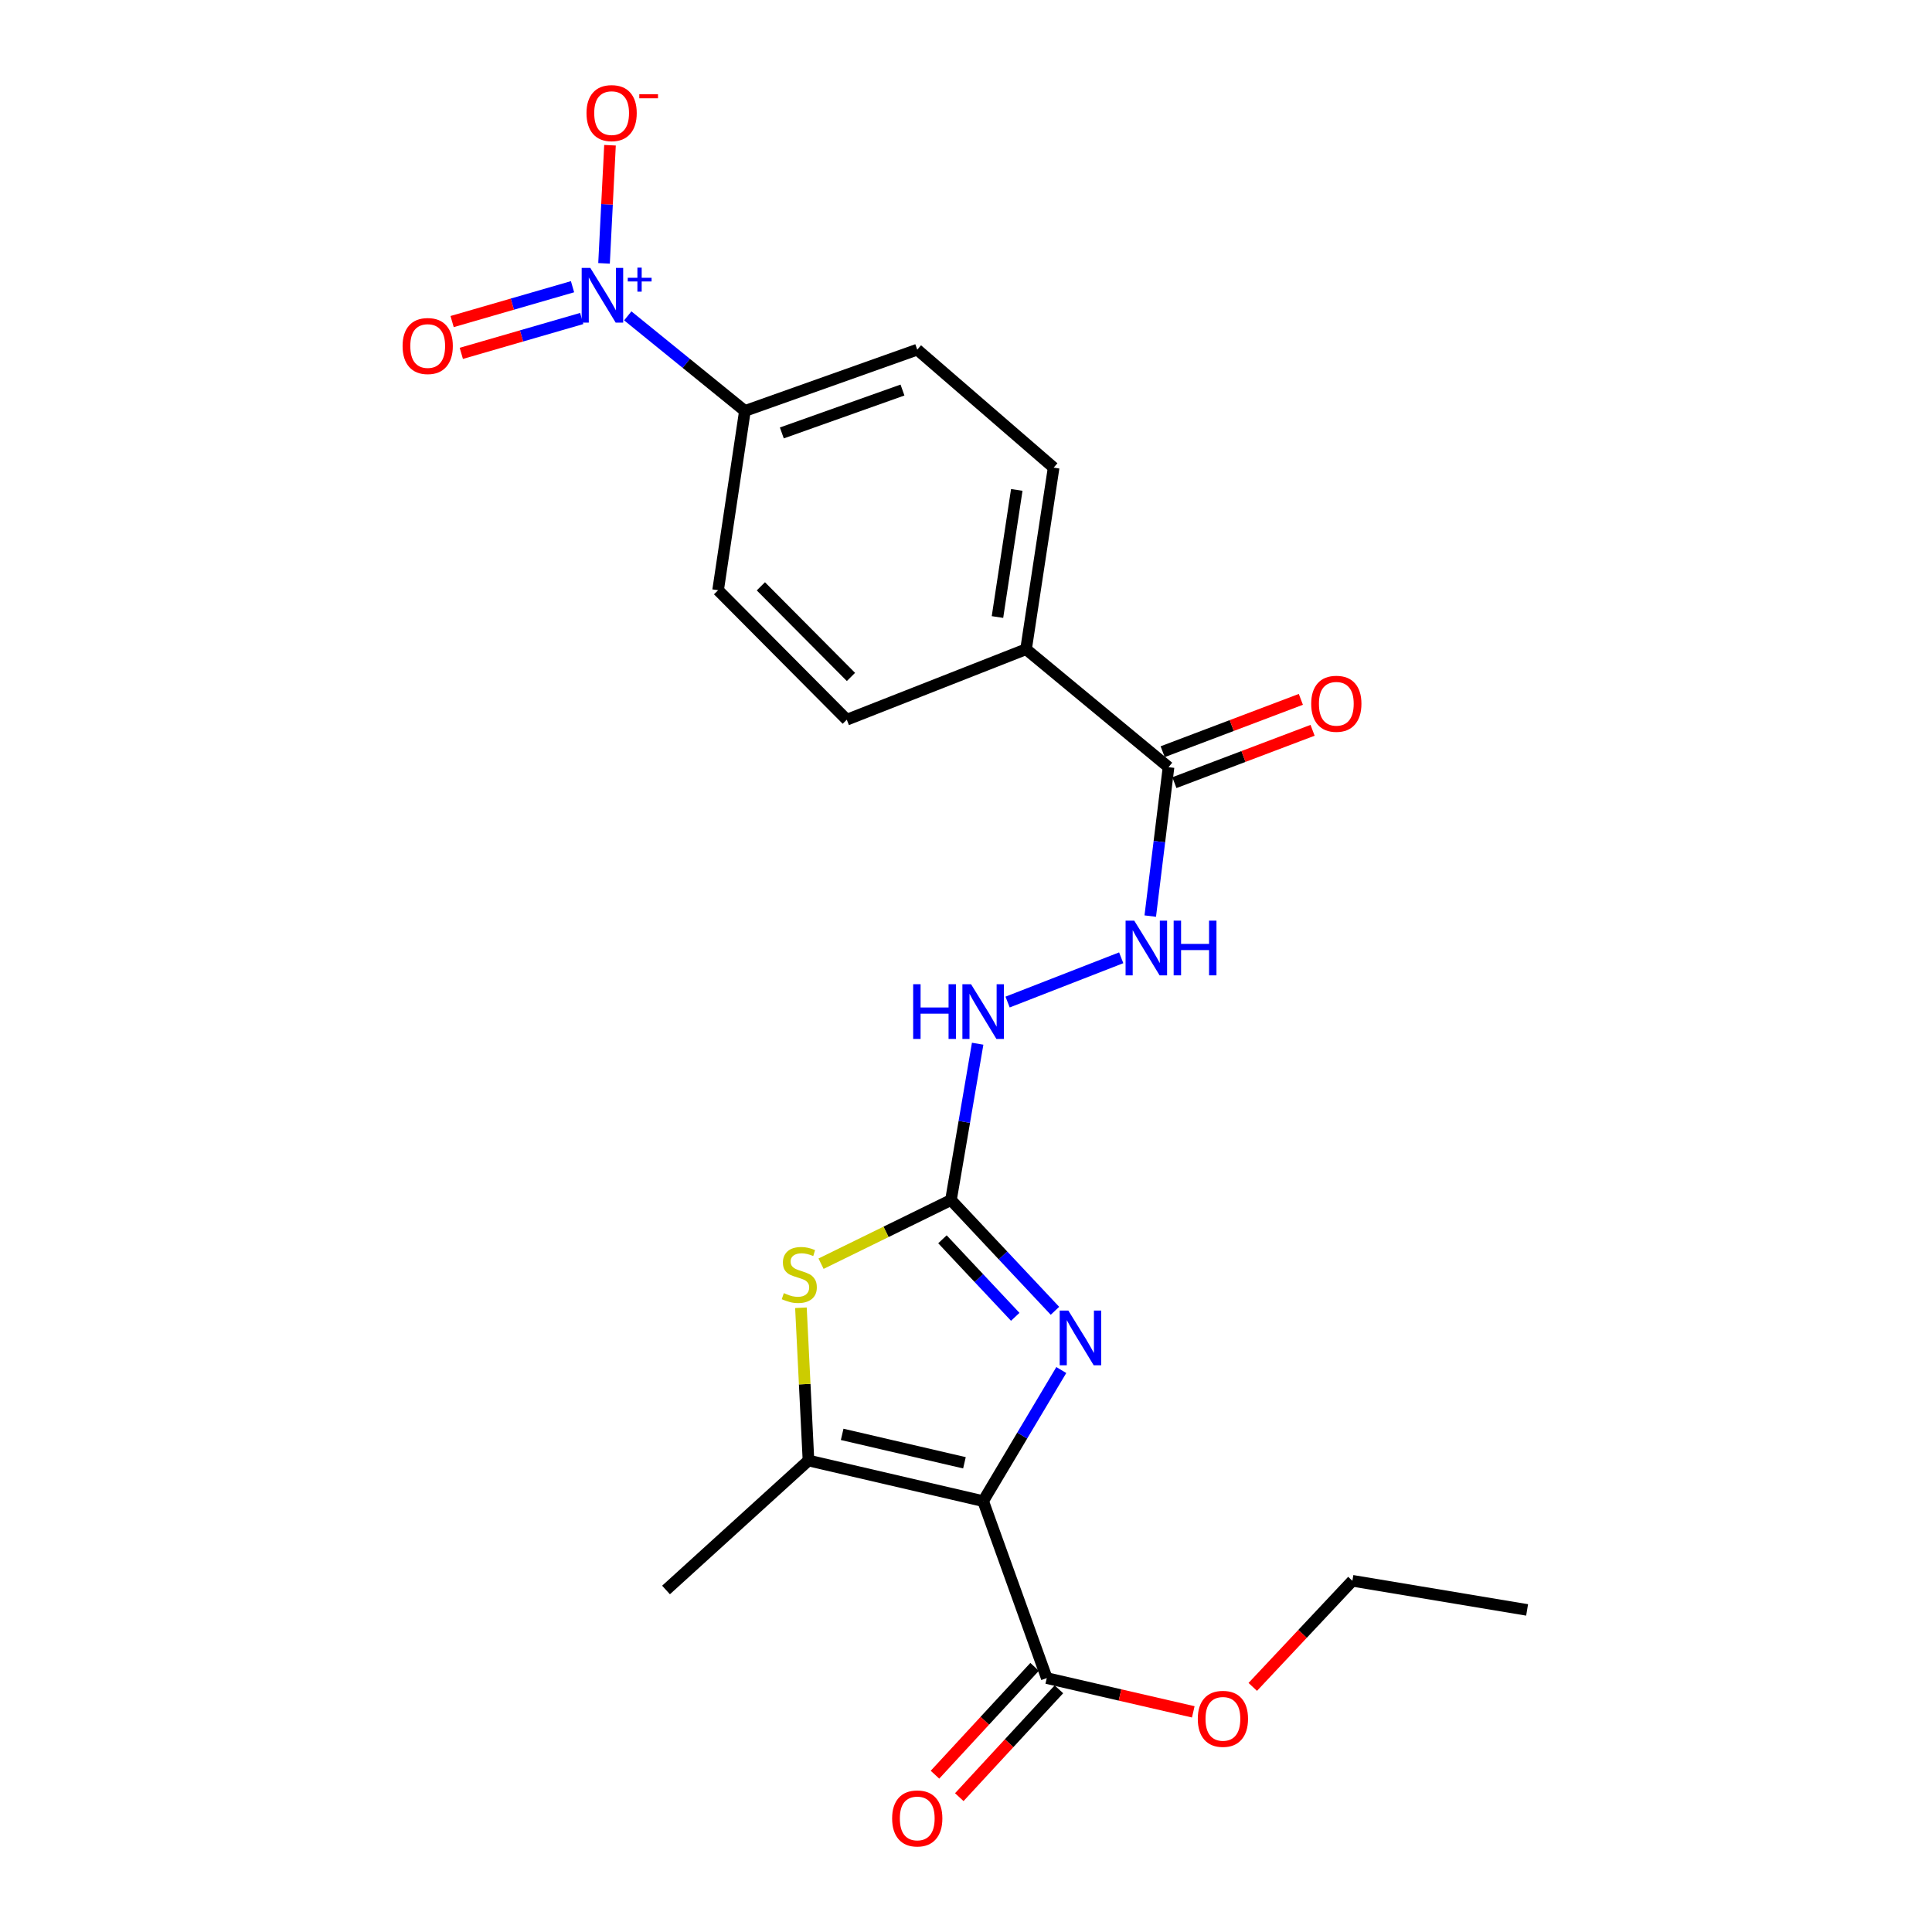 <?xml version='1.0' encoding='iso-8859-1'?>
<svg version='1.1' baseProfile='full'
              xmlns='http://www.w3.org/2000/svg'
                      xmlns:rdkit='http://www.rdkit.org/xml'
                      xmlns:xlink='http://www.w3.org/1999/xlink'
                  xml:space='preserve'
width='1000px' height='1000px' viewBox='0 0 1000 1000'>
<!-- END OF HEADER -->
<rect style='opacity:1.0;fill:#FFFFFF;stroke:none' width='1000' height='1000' x='0' y='0'> </rect>
<path class='bond-0' d='M 508.873,776.978 L 529.1,743.053' style='fill:none;fill-rule:evenodd;stroke:#000000;stroke-width:6px;stroke-linecap:butt;stroke-linejoin:miter;stroke-opacity:1' />
<path class='bond-0' d='M 529.1,743.053 L 549.327,709.128' style='fill:none;fill-rule:evenodd;stroke:#0000FF;stroke-width:6px;stroke-linecap:butt;stroke-linejoin:miter;stroke-opacity:1' />
<path class='bond-2' d='M 508.873,776.978 L 418.466,755.956' style='fill:none;fill-rule:evenodd;stroke:#000000;stroke-width:6px;stroke-linecap:butt;stroke-linejoin:miter;stroke-opacity:1' />
<path class='bond-2' d='M 499.192,757.14 L 435.907,742.425' style='fill:none;fill-rule:evenodd;stroke:#000000;stroke-width:6px;stroke-linecap:butt;stroke-linejoin:miter;stroke-opacity:1' />
<path class='bond-5' d='M 508.873,776.978 L 541.801,868.575' style='fill:none;fill-rule:evenodd;stroke:#000000;stroke-width:6px;stroke-linecap:butt;stroke-linejoin:miter;stroke-opacity:1' />
<path class='bond-1' d='M 546.047,678.464 L 519.133,649.8' style='fill:none;fill-rule:evenodd;stroke:#0000FF;stroke-width:6px;stroke-linecap:butt;stroke-linejoin:miter;stroke-opacity:1' />
<path class='bond-1' d='M 519.133,649.8 L 492.219,621.136' style='fill:none;fill-rule:evenodd;stroke:#000000;stroke-width:6px;stroke-linecap:butt;stroke-linejoin:miter;stroke-opacity:1' />
<path class='bond-1' d='M 525.485,681.59 L 506.645,661.525' style='fill:none;fill-rule:evenodd;stroke:#0000FF;stroke-width:6px;stroke-linecap:butt;stroke-linejoin:miter;stroke-opacity:1' />
<path class='bond-1' d='M 506.645,661.525 L 487.806,641.46' style='fill:none;fill-rule:evenodd;stroke:#000000;stroke-width:6px;stroke-linecap:butt;stroke-linejoin:miter;stroke-opacity:1' />
<path class='bond-8' d='M 492.219,621.136 L 499.126,580.681' style='fill:none;fill-rule:evenodd;stroke:#000000;stroke-width:6px;stroke-linecap:butt;stroke-linejoin:miter;stroke-opacity:1' />
<path class='bond-8' d='M 499.126,580.681 L 506.033,540.225' style='fill:none;fill-rule:evenodd;stroke:#0000FF;stroke-width:6px;stroke-linecap:butt;stroke-linejoin:miter;stroke-opacity:1' />
<path class='bond-23' d='M 492.219,621.136 L 458.597,637.609' style='fill:none;fill-rule:evenodd;stroke:#000000;stroke-width:6px;stroke-linecap:butt;stroke-linejoin:miter;stroke-opacity:1' />
<path class='bond-23' d='M 458.597,637.609 L 424.974,654.082' style='fill:none;fill-rule:evenodd;stroke:#CCCC00;stroke-width:6px;stroke-linecap:butt;stroke-linejoin:miter;stroke-opacity:1' />
<path class='bond-4' d='M 418.466,755.956 L 416.514,716.425' style='fill:none;fill-rule:evenodd;stroke:#000000;stroke-width:6px;stroke-linecap:butt;stroke-linejoin:miter;stroke-opacity:1' />
<path class='bond-4' d='M 416.514,716.425 L 414.562,676.893' style='fill:none;fill-rule:evenodd;stroke:#CCCC00;stroke-width:6px;stroke-linecap:butt;stroke-linejoin:miter;stroke-opacity:1' />
<path class='bond-20' d='M 418.466,755.956 L 344.732,822.972' style='fill:none;fill-rule:evenodd;stroke:#000000;stroke-width:6px;stroke-linecap:butt;stroke-linejoin:miter;stroke-opacity:1' />
<path class='bond-3' d='M 324.929,163.484 L 355.244,188.095' style='fill:none;fill-rule:evenodd;stroke:#0000FF;stroke-width:6px;stroke-linecap:butt;stroke-linejoin:miter;stroke-opacity:1' />
<path class='bond-3' d='M 355.244,188.095 L 385.558,212.706' style='fill:none;fill-rule:evenodd;stroke:#000000;stroke-width:6px;stroke-linecap:butt;stroke-linejoin:miter;stroke-opacity:1' />
<path class='bond-10' d='M 312.648,136.315 L 314.189,105.743' style='fill:none;fill-rule:evenodd;stroke:#0000FF;stroke-width:6px;stroke-linecap:butt;stroke-linejoin:miter;stroke-opacity:1' />
<path class='bond-10' d='M 314.189,105.743 L 315.731,75.171' style='fill:none;fill-rule:evenodd;stroke:#FF0000;stroke-width:6px;stroke-linecap:butt;stroke-linejoin:miter;stroke-opacity:1' />
<path class='bond-11' d='M 296.339,148.401 L 265.175,157.422' style='fill:none;fill-rule:evenodd;stroke:#0000FF;stroke-width:6px;stroke-linecap:butt;stroke-linejoin:miter;stroke-opacity:1' />
<path class='bond-11' d='M 265.175,157.422 L 234.011,166.444' style='fill:none;fill-rule:evenodd;stroke:#FF0000;stroke-width:6px;stroke-linecap:butt;stroke-linejoin:miter;stroke-opacity:1' />
<path class='bond-11' d='M 301.103,164.855 L 269.938,173.877' style='fill:none;fill-rule:evenodd;stroke:#0000FF;stroke-width:6px;stroke-linecap:butt;stroke-linejoin:miter;stroke-opacity:1' />
<path class='bond-11' d='M 269.938,173.877 L 238.774,182.898' style='fill:none;fill-rule:evenodd;stroke:#FF0000;stroke-width:6px;stroke-linecap:butt;stroke-linejoin:miter;stroke-opacity:1' />
<path class='bond-13' d='M 535.509,862.763 L 509.727,890.672' style='fill:none;fill-rule:evenodd;stroke:#000000;stroke-width:6px;stroke-linecap:butt;stroke-linejoin:miter;stroke-opacity:1' />
<path class='bond-13' d='M 509.727,890.672 L 483.945,918.581' style='fill:none;fill-rule:evenodd;stroke:#FF0000;stroke-width:6px;stroke-linecap:butt;stroke-linejoin:miter;stroke-opacity:1' />
<path class='bond-13' d='M 548.092,874.387 L 522.309,902.296' style='fill:none;fill-rule:evenodd;stroke:#000000;stroke-width:6px;stroke-linecap:butt;stroke-linejoin:miter;stroke-opacity:1' />
<path class='bond-13' d='M 522.309,902.296 L 496.527,930.204' style='fill:none;fill-rule:evenodd;stroke:#FF0000;stroke-width:6px;stroke-linecap:butt;stroke-linejoin:miter;stroke-opacity:1' />
<path class='bond-19' d='M 541.801,868.575 L 579.72,877.314' style='fill:none;fill-rule:evenodd;stroke:#000000;stroke-width:6px;stroke-linecap:butt;stroke-linejoin:miter;stroke-opacity:1' />
<path class='bond-19' d='M 579.72,877.314 L 617.639,886.052' style='fill:none;fill-rule:evenodd;stroke:#FF0000;stroke-width:6px;stroke-linecap:butt;stroke-linejoin:miter;stroke-opacity:1' />
<path class='bond-6' d='M 604.828,397.088 L 600.099,435.627' style='fill:none;fill-rule:evenodd;stroke:#000000;stroke-width:6px;stroke-linecap:butt;stroke-linejoin:miter;stroke-opacity:1' />
<path class='bond-6' d='M 600.099,435.627 L 595.369,474.166' style='fill:none;fill-rule:evenodd;stroke:#0000FF;stroke-width:6px;stroke-linecap:butt;stroke-linejoin:miter;stroke-opacity:1' />
<path class='bond-12' d='M 604.828,397.088 L 531.085,336.04' style='fill:none;fill-rule:evenodd;stroke:#000000;stroke-width:6px;stroke-linecap:butt;stroke-linejoin:miter;stroke-opacity:1' />
<path class='bond-14' d='M 607.863,405.098 L 643.626,391.551' style='fill:none;fill-rule:evenodd;stroke:#000000;stroke-width:6px;stroke-linecap:butt;stroke-linejoin:miter;stroke-opacity:1' />
<path class='bond-14' d='M 643.626,391.551 L 679.389,378.003' style='fill:none;fill-rule:evenodd;stroke:#FF0000;stroke-width:6px;stroke-linecap:butt;stroke-linejoin:miter;stroke-opacity:1' />
<path class='bond-14' d='M 601.794,389.079 L 637.557,375.532' style='fill:none;fill-rule:evenodd;stroke:#000000;stroke-width:6px;stroke-linecap:butt;stroke-linejoin:miter;stroke-opacity:1' />
<path class='bond-14' d='M 637.557,375.532 L 673.32,361.984' style='fill:none;fill-rule:evenodd;stroke:#FF0000;stroke-width:6px;stroke-linecap:butt;stroke-linejoin:miter;stroke-opacity:1' />
<path class='bond-7' d='M 580.336,495.75 L 521.531,518.66' style='fill:none;fill-rule:evenodd;stroke:#0000FF;stroke-width:6px;stroke-linecap:butt;stroke-linejoin:miter;stroke-opacity:1' />
<path class='bond-9' d='M 385.558,212.706 L 474.766,180.987' style='fill:none;fill-rule:evenodd;stroke:#000000;stroke-width:6px;stroke-linecap:butt;stroke-linejoin:miter;stroke-opacity:1' />
<path class='bond-9' d='M 404.678,224.088 L 467.124,201.885' style='fill:none;fill-rule:evenodd;stroke:#000000;stroke-width:6px;stroke-linecap:butt;stroke-linejoin:miter;stroke-opacity:1' />
<path class='bond-24' d='M 385.558,212.706 L 371.683,305.501' style='fill:none;fill-rule:evenodd;stroke:#000000;stroke-width:6px;stroke-linecap:butt;stroke-linejoin:miter;stroke-opacity:1' />
<path class='bond-17' d='M 531.085,336.04 L 438.299,372.517' style='fill:none;fill-rule:evenodd;stroke:#000000;stroke-width:6px;stroke-linecap:butt;stroke-linejoin:miter;stroke-opacity:1' />
<path class='bond-18' d='M 531.085,336.04 L 545.36,242.055' style='fill:none;fill-rule:evenodd;stroke:#000000;stroke-width:6px;stroke-linecap:butt;stroke-linejoin:miter;stroke-opacity:1' />
<path class='bond-18' d='M 516.291,319.37 L 526.283,253.58' style='fill:none;fill-rule:evenodd;stroke:#000000;stroke-width:6px;stroke-linecap:butt;stroke-linejoin:miter;stroke-opacity:1' />
<path class='bond-15' d='M 474.766,180.987 L 545.36,242.055' style='fill:none;fill-rule:evenodd;stroke:#000000;stroke-width:6px;stroke-linecap:butt;stroke-linejoin:miter;stroke-opacity:1' />
<path class='bond-16' d='M 371.683,305.501 L 438.299,372.517' style='fill:none;fill-rule:evenodd;stroke:#000000;stroke-width:6px;stroke-linecap:butt;stroke-linejoin:miter;stroke-opacity:1' />
<path class='bond-16' d='M 393.824,303.477 L 440.455,350.388' style='fill:none;fill-rule:evenodd;stroke:#000000;stroke-width:6px;stroke-linecap:butt;stroke-linejoin:miter;stroke-opacity:1' />
<path class='bond-21' d='M 648.426,873.135 L 674.21,845.674' style='fill:none;fill-rule:evenodd;stroke:#FF0000;stroke-width:6px;stroke-linecap:butt;stroke-linejoin:miter;stroke-opacity:1' />
<path class='bond-21' d='M 674.21,845.674 L 699.994,818.213' style='fill:none;fill-rule:evenodd;stroke:#000000;stroke-width:6px;stroke-linecap:butt;stroke-linejoin:miter;stroke-opacity:1' />
<path class='bond-22' d='M 699.994,818.213 L 790.429,833.288' style='fill:none;fill-rule:evenodd;stroke:#000000;stroke-width:6px;stroke-linecap:butt;stroke-linejoin:miter;stroke-opacity:1' />
<path  class='atom-1' d='M 552.975 678.35
L 562.255 693.35
Q 563.175 694.83, 564.655 697.51
Q 566.135 700.19, 566.215 700.35
L 566.215 678.35
L 569.975 678.35
L 569.975 706.67
L 566.095 706.67
L 556.135 690.27
Q 554.975 688.35, 553.735 686.15
Q 552.535 683.95, 552.175 683.27
L 552.175 706.67
L 548.495 706.67
L 548.495 678.35
L 552.975 678.35
' fill='#0000FF'/>
<path  class='atom-4' d='M 305.555 138.677
L 314.835 153.677
Q 315.755 155.157, 317.235 157.837
Q 318.715 160.517, 318.795 160.677
L 318.795 138.677
L 322.555 138.677
L 322.555 166.997
L 318.675 166.997
L 308.715 150.597
Q 307.555 148.677, 306.315 146.477
Q 305.115 144.277, 304.755 143.597
L 304.755 166.997
L 301.075 166.997
L 301.075 138.677
L 305.555 138.677
' fill='#0000FF'/>
<path  class='atom-4' d='M 324.931 143.782
L 329.92 143.782
L 329.92 138.529
L 332.138 138.529
L 332.138 143.782
L 337.26 143.782
L 337.26 145.683
L 332.138 145.683
L 332.138 150.963
L 329.92 150.963
L 329.92 145.683
L 324.931 145.683
L 324.931 143.782
' fill='#0000FF'/>
<path  class='atom-5' d='M 405.708 669.322
Q 406.028 669.442, 407.348 670.002
Q 408.668 670.562, 410.108 670.922
Q 411.588 671.242, 413.028 671.242
Q 415.708 671.242, 417.268 669.962
Q 418.828 668.642, 418.828 666.362
Q 418.828 664.802, 418.028 663.842
Q 417.268 662.882, 416.068 662.362
Q 414.868 661.842, 412.868 661.242
Q 410.348 660.482, 408.828 659.762
Q 407.348 659.042, 406.268 657.522
Q 405.228 656.002, 405.228 653.442
Q 405.228 649.882, 407.628 647.682
Q 410.068 645.482, 414.868 645.482
Q 418.148 645.482, 421.868 647.042
L 420.948 650.122
Q 417.548 648.722, 414.988 648.722
Q 412.228 648.722, 410.708 649.882
Q 409.188 651.002, 409.228 652.962
Q 409.228 654.482, 409.988 655.402
Q 410.788 656.322, 411.908 656.842
Q 413.068 657.362, 414.988 657.962
Q 417.548 658.762, 419.068 659.562
Q 420.588 660.362, 421.668 662.002
Q 422.788 663.602, 422.788 666.362
Q 422.788 670.282, 420.148 672.402
Q 417.548 674.482, 413.188 674.482
Q 410.668 674.482, 408.748 673.922
Q 406.868 673.402, 404.628 672.482
L 405.708 669.322
' fill='#CCCC00'/>
<path  class='atom-8' d='M 587.082 476.523
L 596.362 491.523
Q 597.282 493.003, 598.762 495.683
Q 600.242 498.363, 600.322 498.523
L 600.322 476.523
L 604.082 476.523
L 604.082 504.843
L 600.202 504.843
L 590.242 488.443
Q 589.082 486.523, 587.842 484.323
Q 586.642 482.123, 586.282 481.443
L 586.282 504.843
L 582.602 504.843
L 582.602 476.523
L 587.082 476.523
' fill='#0000FF'/>
<path  class='atom-8' d='M 607.482 476.523
L 611.322 476.523
L 611.322 488.563
L 625.802 488.563
L 625.802 476.523
L 629.642 476.523
L 629.642 504.843
L 625.802 504.843
L 625.802 491.763
L 611.322 491.763
L 611.322 504.843
L 607.482 504.843
L 607.482 476.523
' fill='#0000FF'/>
<path  class='atom-9' d='M 472.653 509.431
L 476.493 509.431
L 476.493 521.471
L 490.973 521.471
L 490.973 509.431
L 494.813 509.431
L 494.813 537.751
L 490.973 537.751
L 490.973 524.671
L 476.493 524.671
L 476.493 537.751
L 472.653 537.751
L 472.653 509.431
' fill='#0000FF'/>
<path  class='atom-9' d='M 502.613 509.431
L 511.893 524.431
Q 512.813 525.911, 514.293 528.591
Q 515.773 531.271, 515.853 531.431
L 515.853 509.431
L 519.613 509.431
L 519.613 537.751
L 515.733 537.751
L 505.773 521.351
Q 504.613 519.431, 503.373 517.231
Q 502.173 515.031, 501.813 514.351
L 501.813 537.751
L 498.133 537.751
L 498.133 509.431
L 502.613 509.431
' fill='#0000FF'/>
<path  class='atom-11' d='M 303.573 58.542
Q 303.573 51.742, 306.933 47.942
Q 310.293 44.142, 316.573 44.142
Q 322.853 44.142, 326.213 47.942
Q 329.573 51.742, 329.573 58.542
Q 329.573 65.422, 326.173 69.342
Q 322.773 73.222, 316.573 73.222
Q 310.333 73.222, 306.933 69.342
Q 303.573 65.462, 303.573 58.542
M 316.573 70.022
Q 320.893 70.022, 323.213 67.142
Q 325.573 64.222, 325.573 58.542
Q 325.573 52.982, 323.213 50.182
Q 320.893 47.342, 316.573 47.342
Q 312.253 47.342, 309.893 50.142
Q 307.573 52.942, 307.573 58.542
Q 307.573 64.262, 309.893 67.142
Q 312.253 70.022, 316.573 70.022
' fill='#FF0000'/>
<path  class='atom-11' d='M 330.893 48.764
L 340.582 48.764
L 340.582 50.876
L 330.893 50.876
L 330.893 48.764
' fill='#FF0000'/>
<path  class='atom-12' d='M 208.379 179.097
Q 208.379 172.297, 211.739 168.497
Q 215.099 164.697, 221.379 164.697
Q 227.659 164.697, 231.019 168.497
Q 234.379 172.297, 234.379 179.097
Q 234.379 185.977, 230.979 189.897
Q 227.579 193.777, 221.379 193.777
Q 215.139 193.777, 211.739 189.897
Q 208.379 186.017, 208.379 179.097
M 221.379 190.577
Q 225.699 190.577, 228.019 187.697
Q 230.379 184.777, 230.379 179.097
Q 230.379 173.537, 228.019 170.737
Q 225.699 167.897, 221.379 167.897
Q 217.059 167.897, 214.699 170.697
Q 212.379 173.497, 212.379 179.097
Q 212.379 184.817, 214.699 187.697
Q 217.059 190.577, 221.379 190.577
' fill='#FF0000'/>
<path  class='atom-14' d='M 461.766 941.218
Q 461.766 934.418, 465.126 930.618
Q 468.486 926.818, 474.766 926.818
Q 481.046 926.818, 484.406 930.618
Q 487.766 934.418, 487.766 941.218
Q 487.766 948.098, 484.366 952.018
Q 480.966 955.898, 474.766 955.898
Q 468.526 955.898, 465.126 952.018
Q 461.766 948.138, 461.766 941.218
M 474.766 952.698
Q 479.086 952.698, 481.406 949.818
Q 483.766 946.898, 483.766 941.218
Q 483.766 935.658, 481.406 932.858
Q 479.086 930.018, 474.766 930.018
Q 470.446 930.018, 468.086 932.818
Q 465.766 935.618, 465.766 941.218
Q 465.766 946.938, 468.086 949.818
Q 470.446 952.698, 474.766 952.698
' fill='#FF0000'/>
<path  class='atom-15' d='M 678.676 364.27
Q 678.676 357.47, 682.036 353.67
Q 685.396 349.87, 691.676 349.87
Q 697.956 349.87, 701.316 353.67
Q 704.676 357.47, 704.676 364.27
Q 704.676 371.15, 701.276 375.07
Q 697.876 378.95, 691.676 378.95
Q 685.436 378.95, 682.036 375.07
Q 678.676 371.19, 678.676 364.27
M 691.676 375.75
Q 695.996 375.75, 698.316 372.87
Q 700.676 369.95, 700.676 364.27
Q 700.676 358.71, 698.316 355.91
Q 695.996 353.07, 691.676 353.07
Q 687.356 353.07, 684.996 355.87
Q 682.676 358.67, 682.676 364.27
Q 682.676 369.99, 684.996 372.87
Q 687.356 375.75, 691.676 375.75
' fill='#FF0000'/>
<path  class='atom-20' d='M 619.978 889.667
Q 619.978 882.867, 623.338 879.067
Q 626.698 875.267, 632.978 875.267
Q 639.258 875.267, 642.618 879.067
Q 645.978 882.867, 645.978 889.667
Q 645.978 896.547, 642.578 900.467
Q 639.178 904.347, 632.978 904.347
Q 626.738 904.347, 623.338 900.467
Q 619.978 896.587, 619.978 889.667
M 632.978 901.147
Q 637.298 901.147, 639.618 898.267
Q 641.978 895.347, 641.978 889.667
Q 641.978 884.107, 639.618 881.307
Q 637.298 878.467, 632.978 878.467
Q 628.658 878.467, 626.298 881.267
Q 623.978 884.067, 623.978 889.667
Q 623.978 895.387, 626.298 898.267
Q 628.658 901.147, 632.978 901.147
' fill='#FF0000'/>
</svg>
